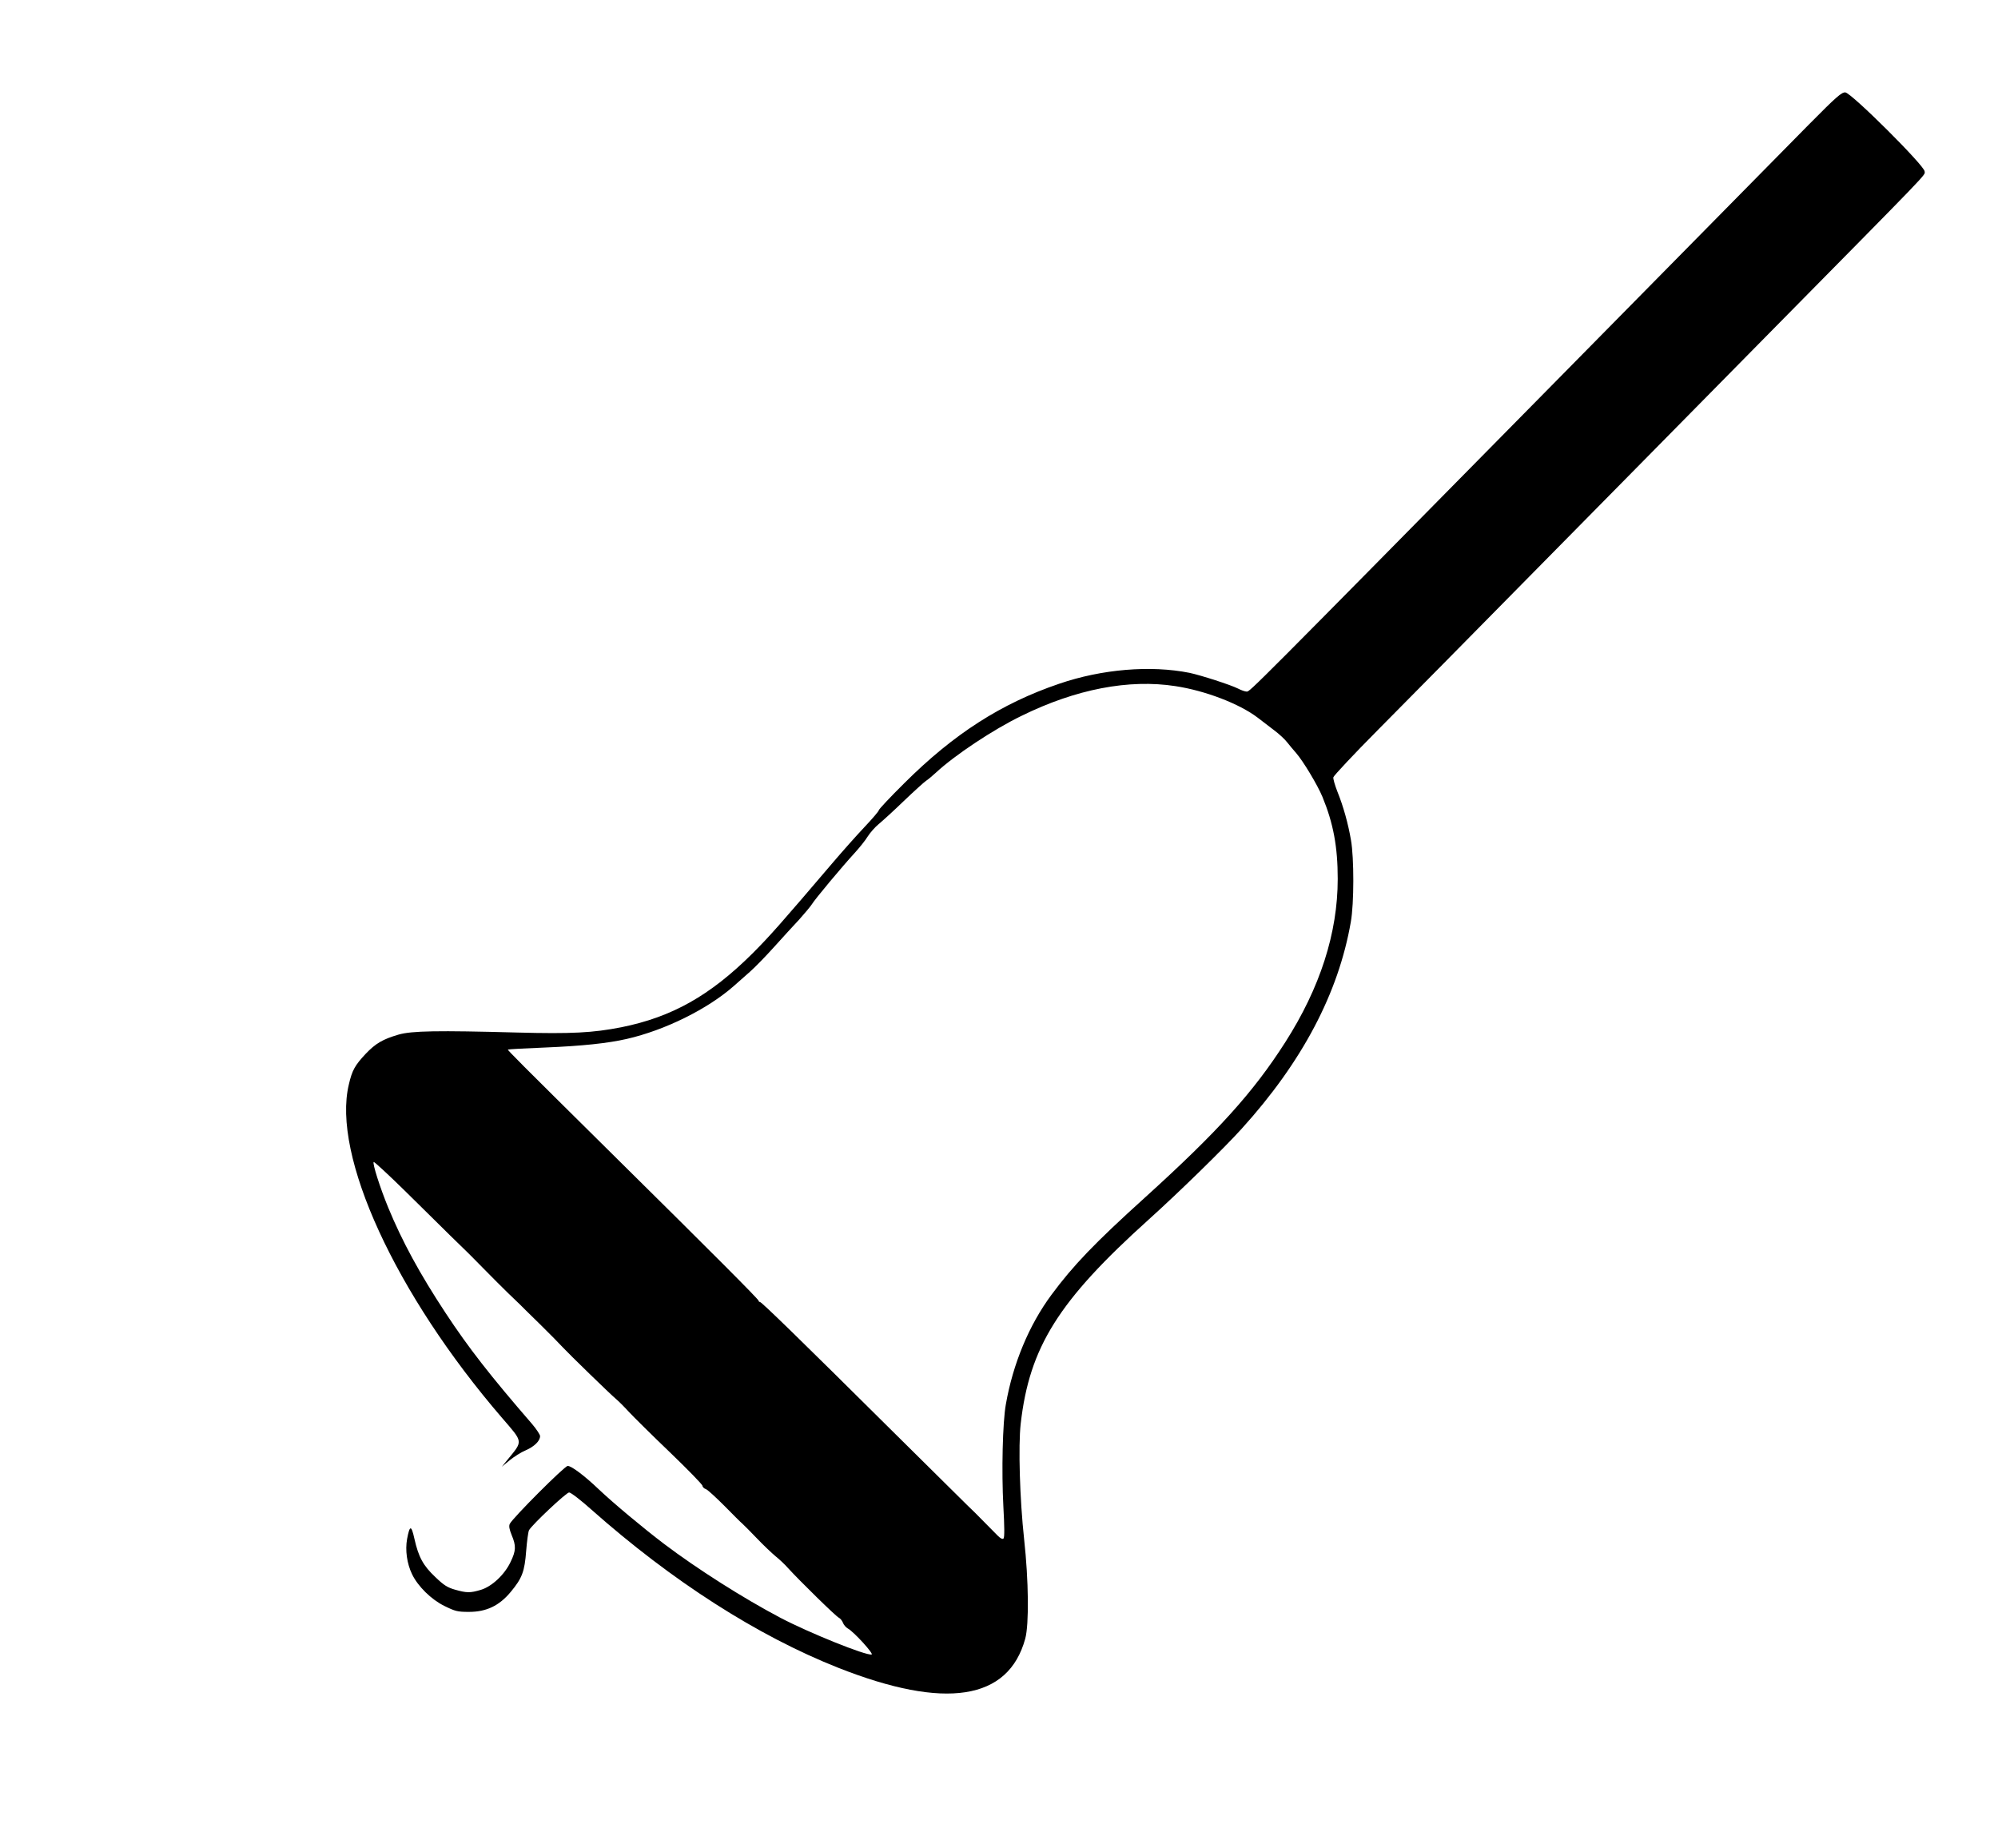 <?xml version="1.0" standalone="no"?>
<!DOCTYPE svg PUBLIC "-//W3C//DTD SVG 20010904//EN"
 "http://www.w3.org/TR/2001/REC-SVG-20010904/DTD/svg10.dtd">
<svg version="1.0" xmlns="http://www.w3.org/2000/svg"
 width="1280pt" height="1184pt" viewBox="0 0 1280 1184"
 preserveAspectRatio="xMidYMid meet">
<g transform="translate(0,1184) scale(0.1,-0.1)"
fill="#000000" stroke="none">
<path d="M11589 11043 c-113 -114 -855 -867 -1649 -1673 -1935 -1963 -1932
-1960 -1953 -1960 -10 0 -34 8 -55 19 -47 24 -240 86 -311 101 -250 50 -562
24 -836 -70 -371 -126 -676 -322 -992 -637 -90 -89 -163 -167 -163 -173 0 -6
-41 -54 -92 -108 -50 -53 -139 -153 -197 -221 -341 -400 -409 -477 -522 -590
-271 -269 -515 -406 -838 -471 -183 -36 -320 -43 -666 -34 -513 14 -677 11
-761 -13 -103 -30 -148 -57 -212 -124 -68 -73 -86 -104 -107 -195 -110 -454
298 -1343 981 -2136 138 -160 136 -145 34 -270 l-35 -43 50 41 c28 23 74 52
103 64 55 24 92 60 92 91 0 9 -23 44 -50 76 -271 313 -408 489 -555 712 -166
252 -278 458 -368 676 -53 129 -102 283 -93 292 3 3 92 -79 198 -183 105 -104
238 -234 293 -289 56 -55 107 -104 113 -110 6 -5 52 -53 104 -105 51 -52 120
-121 153 -153 33 -32 67 -64 75 -72 8 -9 67 -66 130 -128 63 -62 129 -129 146
-148 42 -45 301 -297 339 -329 17 -14 55 -52 85 -85 31 -33 149 -150 263 -259
114 -110 207 -205 207 -213 0 -7 10 -18 23 -22 12 -5 65 -54 119 -108 53 -54
104 -105 115 -114 10 -9 52 -51 93 -94 41 -43 95 -94 119 -114 25 -20 61 -54
80 -76 70 -77 310 -313 326 -318 8 -4 20 -18 25 -31 5 -14 19 -30 31 -37 38
-20 169 -164 153 -167 -36 -8 -399 138 -584 235 -237 125 -532 312 -745 473
-132 100 -324 260 -420 351 -90 86 -174 149 -198 149 -20 0 -354 -335 -371
-371 -7 -14 -3 -35 12 -72 29 -69 28 -100 -7 -172 -38 -81 -120 -158 -191
-179 -68 -20 -89 -20 -164 1 -49 14 -72 28 -127 81 -78 73 -108 129 -134 245
-20 90 -30 89 -47 -1 -13 -72 -1 -158 32 -226 37 -77 123 -162 207 -203 69
-34 84 -38 157 -38 112 0 194 39 268 128 73 88 89 130 99 264 5 62 13 121 18
131 20 36 239 242 257 242 11 0 76 -50 144 -111 516 -457 1062 -807 1580
-1012 686 -271 1090 -208 1198 186 25 91 22 374 -7 637 -28 258 -38 597 -22
740 56 491 241 787 821 1309 190 171 480 454 593 579 390 430 622 871 701
1327 21 118 21 409 1 523 -18 106 -49 217 -87 311 -16 41 -28 82 -26 92 2 10
131 148 288 306 157 158 607 614 1000 1013 393 399 1057 1071 1474 1495 1095
1110 1026 1038 1026 1067 0 36 -468 502 -508 506 -23 2 -55 -25 -233 -205z
m-4059 -3598 c191 -29 408 -112 526 -201 28 -22 76 -58 107 -82 31 -23 69 -58
84 -78 15 -19 41 -50 56 -67 45 -51 138 -206 169 -281 70 -170 98 -320 98
-526 0 -346 -113 -697 -336 -1046 -205 -321 -432 -572 -899 -995 -321 -290
-460 -435 -599 -623 -144 -194 -247 -443 -292 -701 -21 -116 -28 -430 -16
-655 7 -126 8 -198 1 -205 -6 -6 -19 0 -37 18 -15 15 -54 55 -87 88 -33 34
-82 83 -110 109 -27 27 -246 243 -487 482 -578 574 -829 818 -839 818 -5 0 -9
4 -9 8 0 9 -279 289 -965 967 -567 561 -645 639 -641 642 2 2 108 8 237 13
240 10 401 27 524 55 245 56 518 191 686 339 26 23 72 64 103 91 32 28 102
100 156 160 55 61 127 140 161 176 33 37 69 80 79 95 21 35 196 244 275 330
31 34 69 81 84 106 16 25 47 60 70 79 23 19 96 85 161 148 66 63 130 121 142
129 13 8 41 32 63 52 119 111 368 277 550 365 348 171 687 236 985 190z"/>
</g>
</svg>
